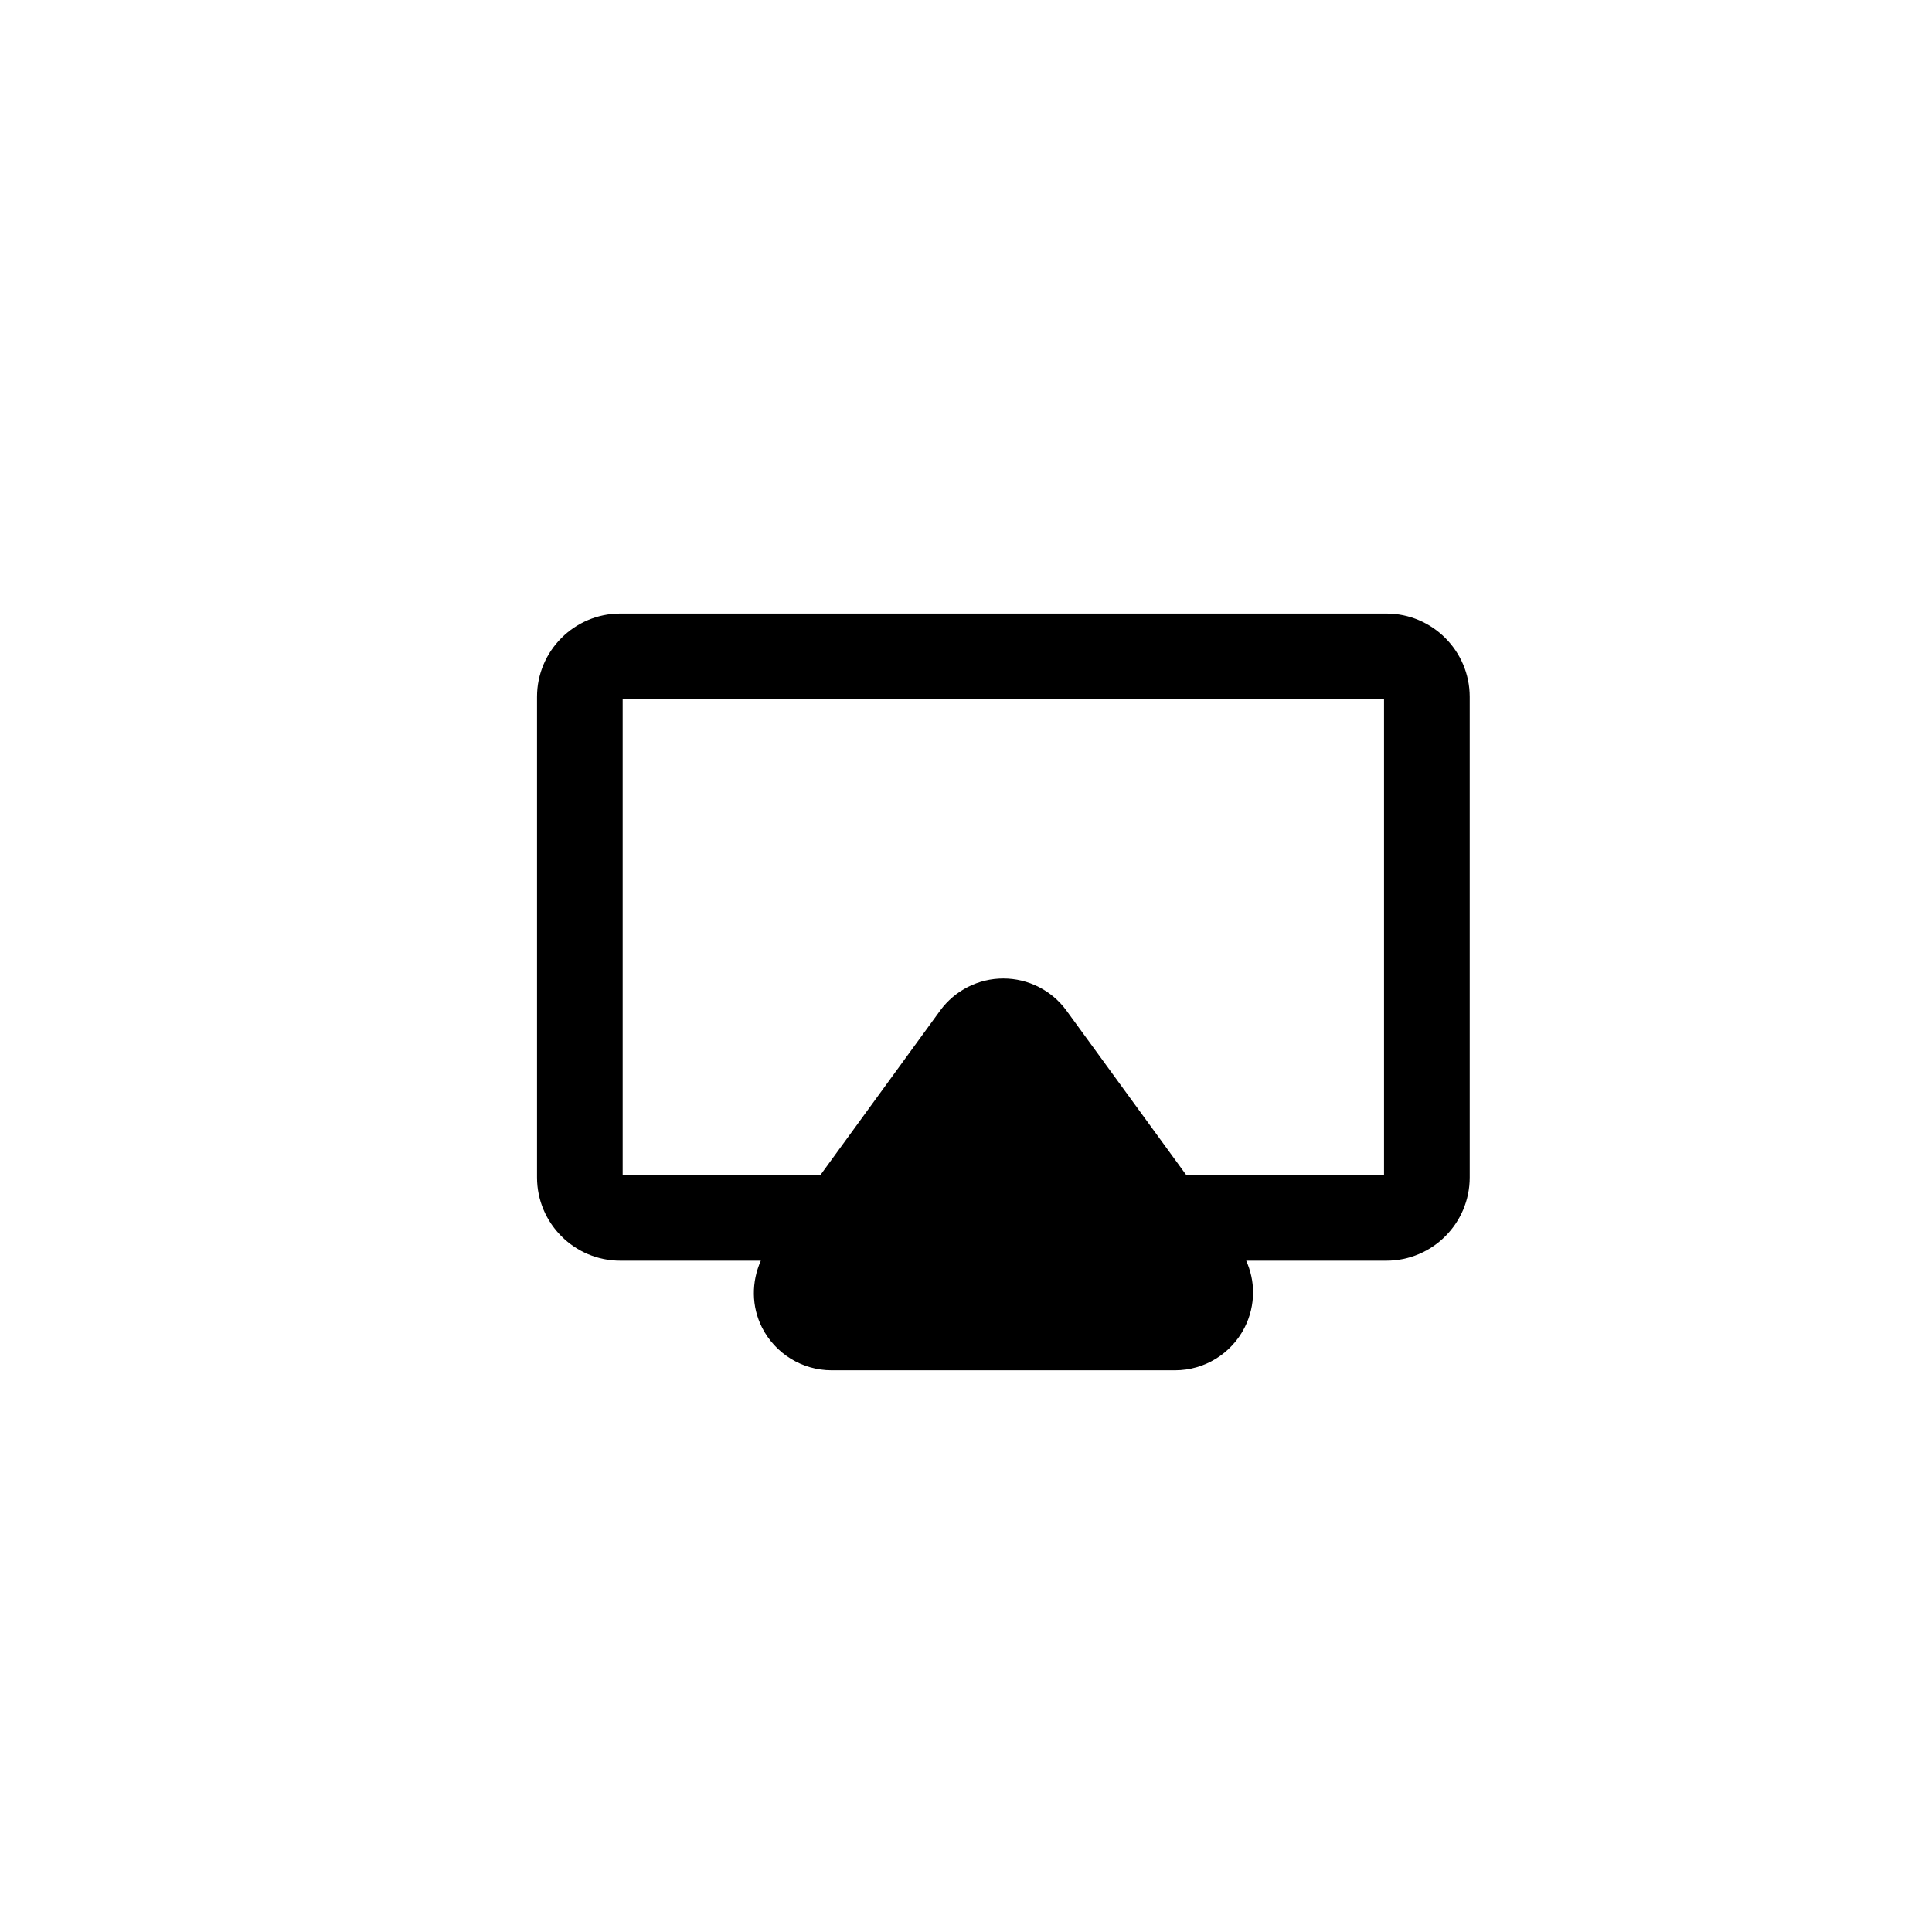 <?xml version="1.0" encoding="utf-8"?>
<!-- Generator: Adobe Illustrator 16.0.0, SVG Export Plug-In . SVG Version: 6.00 Build 0)  -->
<!DOCTYPE svg PUBLIC "-//W3C//DTD SVG 1.1//EN" "http://www.w3.org/Graphics/SVG/1.1/DTD/svg11.dtd">
<svg version="1.1" id="Layer_1" xmlns="http://www.w3.org/2000/svg" xmlns:xlink="http://www.w3.org/1999/xlink" x="0px" y="0px"
	 width="100px" height="100px" viewBox="0 0 100 100" enable-background="new 0 0 100 100" xml:space="preserve">
<g>
	<path d="M71.759,31.757H32.107c-2.377,0-4.311,1.933-4.311,4.311v24.874c0,2.378,1.934,4.311,4.311,4.311h7.273
		c-0.488,1.097-0.492,2.366,0.064,3.463c0.689,1.354,2.08,2.21,3.6,2.21H60.82c1.52,0,2.91-0.855,3.6-2.21
		c0.294-0.579,0.438-1.203,0.438-1.829c0-0.56-0.125-1.115-0.355-1.634h7.257c2.378,0,4.312-1.933,4.312-4.311V36.068
		C76.07,33.69,74.137,31.757,71.759,31.757z M71.638,60.82H61.4l-6.203-8.517c-0.759-1.04-1.974-1.657-3.266-1.657
		c-1.291,0-2.505,0.617-3.266,1.657l-6.201,8.517H32.229V36.19h39.408V60.82z"/>
</g>
</svg>
